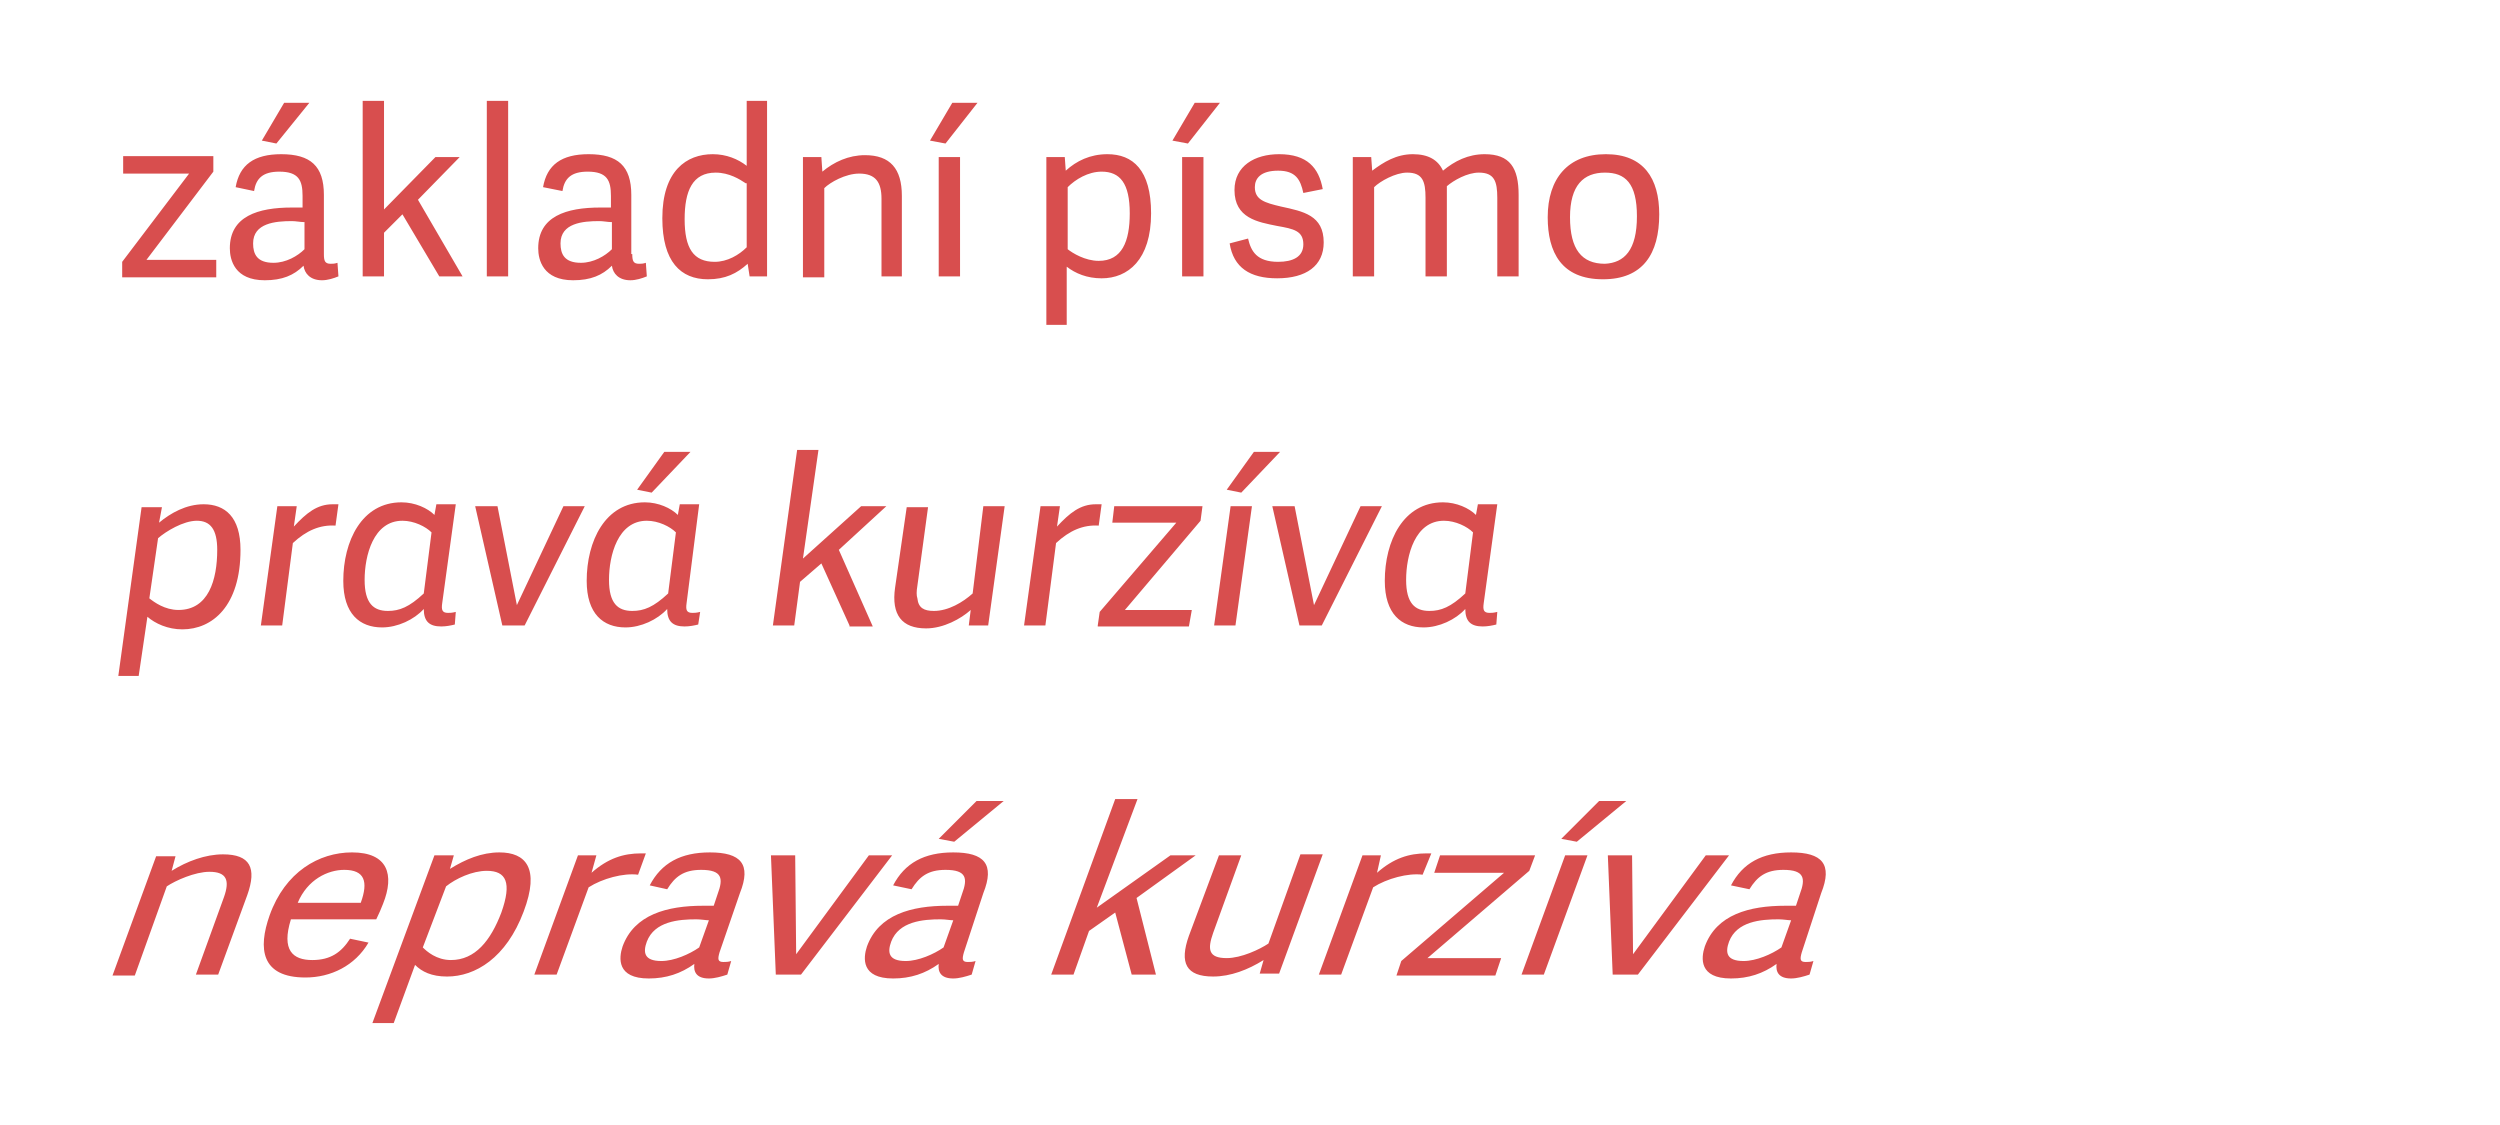 <svg xmlns="http://www.w3.org/2000/svg" viewBox="0 0 257.8 116" enable-background="new 0 0 257.8 116"><g fill="#D84E4E"><path d="M15.1 26.8h7.2v1.8h-9.7V27l6.9-9.1h-6.8v-1.8H22v1.6l-6.9 9.1zM33.4 26.2c0 .7.1 1 .7 1 .2 0 .4 0 .7-.1l.1 1.4c-.5.2-1.1.4-1.7.4-1.2 0-1.8-.7-1.9-1.5-1 1-2.2 1.5-4 1.5-3.1 0-3.6-2.1-3.6-3.3 0-3.3 2.9-4.2 6.4-4.2h1.1v-1.2c0-1.6-.4-2.5-2.4-2.5-1.7 0-2.4.7-2.6 2l-1.9-.4c.4-2.3 1.9-3.4 4.7-3.4 3 0 4.4 1.2 4.4 4.2v6.1zm-2.1-3.3c-.3 0-.8-.1-1.2-.1-1.7 0-4 .2-4 2.3 0 1.1.4 2 2.1 2 1.3 0 2.5-.7 3.2-1.4v-2.8zm-2.8-8.1l-1.5-.3 2.3-3.9h2.6l-3.4 4.2zM39.6 21.6l5.3-5.4h2.5l-4.3 4.4 4.6 7.9h-2.4l-3.8-6.4-1.9 1.9v4.5h-2.2V10.4h2.2v11.2zM52.4 28.5h-2.2V10.4h2.2v18.1zM65.2 26.2c0 .7.1 1 .7 1 .2 0 .4 0 .7-.1l.1 1.4c-.5.2-1.1.4-1.7.4-1.2 0-1.8-.7-1.9-1.5-1 1-2.2 1.5-4 1.5-3.1 0-3.6-2.1-3.6-3.3 0-3.3 2.9-4.2 6.4-4.2H63v-1.2c0-1.6-.4-2.5-2.4-2.5-1.7 0-2.4.7-2.6 2l-2-.4c.4-2.3 1.9-3.4 4.7-3.4 3 0 4.4 1.2 4.4 4.2v6.1zM63 22.9c-.3 0-.8-.1-1.2-.1-1.7 0-4 .2-4 2.3 0 1.1.4 2 2.1 2 1.3 0 2.5-.7 3.2-1.4v-2.8zM79.1 28.5h-1.8l-.2-1.3c-1.1 1-2.3 1.6-4.1 1.6-2.8 0-4.7-1.8-4.7-6.3 0-4.9 2.5-6.6 5.2-6.6 1.4 0 2.6.5 3.5 1.2v-6.7h2.1v18.1zm-2.2-9.6c-.6-.4-1.7-1.1-3.1-1.1-2.4 0-3.2 1.9-3.2 4.8 0 3 .9 4.4 3.1 4.4 1.3 0 2.5-.7 3.3-1.5v-6.6zM93.1 28.5h-2.2v-8c0-1.7-.6-2.6-2.3-2.6-1.4 0-3 .9-3.6 1.5v9.2h-2.2V16.2h1.9l.1 1.5c1.2-1 2.7-1.7 4.4-1.7 2.6 0 3.8 1.4 3.8 4.2v8.3zM97.5 14.8l-1.6-.3 2.3-3.9h2.6l-3.3 4.2zM99 28.5h-2.2V16.2H99v12.3zM107.9 16.2h1.9l.1 1.4c1.1-1 2.5-1.7 4.3-1.7 2.6 0 4.5 1.6 4.5 6.1 0 4.8-2.4 6.7-5.1 6.7-1.5 0-2.7-.5-3.6-1.2v6h-2.1V16.2zm2.2 9.5c.5.4 1.8 1.2 3.2 1.2 2.4 0 3.2-2 3.2-4.9 0-3.1-1-4.3-2.9-4.3-1.4 0-2.7.8-3.5 1.6v6.4zM122.5 14.8l-1.6-.3 2.3-3.9h2.6l-3.3 4.2zm1.6 13.7h-2.2V16.2h2.2v12.3zM136.4 19.5l-2 .4c-.3-1.4-.8-2.3-2.6-2.3s-2.4.8-2.4 1.7c0 1.3 1 1.6 2.7 2 2.3.5 4.4.9 4.4 3.7 0 2.4-1.8 3.7-4.8 3.7-2.8 0-4.5-1.1-4.9-3.6l1.9-.5c.3 1.3.9 2.4 3.1 2.4 1.5 0 2.6-.5 2.6-1.8 0-1.4-1-1.6-2.7-1.9-2-.4-4.4-.8-4.4-3.7 0-2.5 2.1-3.7 4.6-3.7 2.9 0 4.1 1.4 4.5 3.6zM141.7 28.5h-2.2V16.2h1.9l.1 1.4c1.2-.9 2.5-1.7 4.2-1.7 1.6 0 2.6.6 3.1 1.7 1.2-1 2.6-1.7 4.3-1.7 2.6 0 3.5 1.4 3.5 4.2v8.4h-2.2v-8.1c0-1.7-.3-2.6-1.9-2.6-1.2 0-2.6.8-3.3 1.4v9.3H147v-8.1c0-1.7-.3-2.6-1.9-2.6-1.2 0-2.8.9-3.4 1.5v9.2zM159.6 22.4c0-4 2.1-6.5 6-6.5s5.5 2.5 5.5 6.2c0 4.1-1.7 6.7-5.8 6.7-4.3 0-5.7-2.8-5.7-6.4zm9.2-.1c0-3.4-1.2-4.5-3.3-4.5-2.2 0-3.6 1.3-3.6 4.6s1.2 4.8 3.6 4.8c2-.1 3.3-1.4 3.3-4.9zM16.4 53.9c1.2-1 2.8-1.9 4.6-1.9 2.2 0 3.8 1.3 3.8 4.7 0 5.8-2.9 8.2-6 8.2-1.5 0-2.8-.6-3.6-1.3l-.9 6.1h-2.1l2.4-17.4h2.1l-.3 1.6zm3.9-.2c-1.4 0-3.2 1.1-4 1.8l-.9 6.2c.5.4 1.6 1.2 3 1.2 3.1 0 4-3.1 4-6.2 0-2.1-.7-3-2.1-3zM29.1 64.5h-2.2l1.7-12.3h2l-.3 2.1c1.3-1.4 2.4-2.3 4-2.3h.6l-.3 2.2c-1.6-.1-3 .5-4.4 1.8l-1.1 8.5zM45.6 62.2c-.1.7 0 1 .6 1 .2 0 .4 0 .8-.1l-.1 1.3c-.4.1-.9.2-1.4.2-1.2 0-1.8-.5-1.8-1.8-1 1.1-2.7 1.9-4.3 1.9-2.3 0-4-1.4-4-4.8 0-4.1 1.9-8.1 6-8.1 1.4 0 2.7.6 3.4 1.3L45 52h2l-1.4 10.2zm-1.1-7.3c-.6-.6-1.8-1.2-3-1.2-3 0-3.9 3.6-3.9 6.1 0 2.4.9 3.2 2.4 3.2 1.2 0 2.2-.4 3.7-1.8l.8-6.3zM51.8 64.5L49 52.2h2.3l2 10.2 4.8-10.2h2.2l-6.2 12.3h-2.3zM70.8 62.2c-.1.7 0 1 .6 1 .2 0 .4 0 .8-.1l-.2 1.3c-.4.1-.9.2-1.4.2-1.2 0-1.8-.5-1.8-1.8-1 1.1-2.7 1.9-4.3 1.9-2.3 0-4-1.4-4-4.8 0-4.1 1.9-8.1 6-8.1 1.4 0 2.7.6 3.4 1.3l.2-1.1h2l-1.3 10.2zm-1.1-7.3c-.6-.6-1.8-1.2-3-1.2-3 0-3.9 3.6-3.9 6.1 0 2.4.9 3.2 2.4 3.2 1.2 0 2.2-.4 3.7-1.8l.8-6.3zm-1.2-8.3h2.7l-4 4.2-1.5-.3 2.8-3.9zM87.6 64.5l-2.9-6.4-2.2 1.9-.6 4.5h-2.2l2.5-18.1h2.2l-1.6 11.2 6-5.4h2.6l-4.9 4.5 3.5 7.9h-2.4zM101.4 52.2h2.2l-1.7 12.3h-2l.2-1.6c-1 .9-2.8 1.9-4.6 1.9-2.5 0-3.6-1.4-3.2-4.2l1.2-8.3h2.2l-1.1 8.1c-.1.6-.1 1 0 1.3.1 1 .7 1.3 1.7 1.3 1.5 0 3-.9 4-1.8l1.1-9zM107.8 64.5h-2.2l1.7-12.3h2l-.3 2.1c1.3-1.4 2.4-2.3 4-2.3h.6l-.3 2.2c-1.6-.1-3 .5-4.4 1.8l-1.1 8.5zM113.2 64.5l.2-1.4 7.9-9.2h-6.6l.2-1.7h9.1l-.2 1.5-7.8 9.2h6.9l-.3 1.7h-9.4zM127.4 64.5h-2.2l1.7-12.3h2.2l-1.7 12.3zm1.9-17.9h2.7l-4 4.2-1.5-.3 2.8-3.9zM134 64.5l-2.8-12.3h2.3l2 10.2 4.8-10.2h2.2l-6.2 12.3H134zM153 62.2c-.1.7 0 1 .6 1 .2 0 .4 0 .8-.1l-.1 1.3c-.4.1-.9.2-1.4.2-1.2 0-1.8-.5-1.8-1.8-1 1.1-2.7 1.9-4.3 1.9-2.3 0-4-1.4-4-4.8 0-4.1 1.9-8.1 6-8.1 1.4 0 2.7.6 3.4 1.3l.2-1.1h2L153 62.2zm-1.1-7.3c-.6-.6-1.8-1.2-3-1.2-3 0-3.9 3.6-3.9 6.1 0 2.4.9 3.2 2.4 3.2 1.2 0 2.2-.4 3.7-1.8l.8-6.3zM22.5 100.5h-2.3l2.9-8c.6-1.7.3-2.6-1.5-2.6-1.5 0-3.5.9-4.4 1.5l-3.3 9.2h-2.3l4.5-12.3h2l-.4 1.5c1.6-1 3.5-1.7 5.3-1.7 2.8 0 3.5 1.4 2.5 4.2l-3 8.2zM27.8 94.4c1.6-4.5 5.1-6.5 8.5-6.5 3.7 0 4.4 2.3 3.2 5.3-.2.5-.4 1-.7 1.6H30c-1 3.2.2 4.2 2.2 4.2 1.9 0 3-.8 3.9-2.2l1.9.4c-1.4 2.4-3.9 3.6-6.5 3.6-4.6 0-4.9-3-3.7-6.4zm9.4-1.3c.8-2.2.4-3.4-1.7-3.4-1.7 0-3.8 1-4.8 3.4h6.5zM44.8 88.2h2l-.4 1.4c1.6-1 3.3-1.7 5.1-1.7 2.7 0 4.2 1.6 2.5 6.1-1.8 4.8-5 6.7-7.9 6.7-1.6 0-2.6-.5-3.3-1.2l-2.2 6h-2.2l6.4-17.3zm-1.2 9.5c.4.4 1.4 1.3 2.9 1.3 2.5 0 4.1-2 5.2-4.9 1.1-3.1.5-4.3-1.5-4.3-1.5 0-3.2.8-4.2 1.6l-2.4 6.3zM65.8 90.2c-1.5-.2-3.7.4-5.1 1.3l-3.3 9h-2.3l4.5-12.3h1.9L61 90c1.7-1.5 3.3-2 5.1-2h.5l-.8 2.2zM74.2 98.2c-.2.7-.2 1 .4 1 .2 0 .5 0 .8-.1l-.4 1.4c-.6.2-1.3.4-1.9.4-1.3 0-1.6-.7-1.5-1.5-1.4 1-2.9 1.5-4.7 1.5-3.3 0-3.1-2.1-2.7-3.3 1.2-3.3 4.6-4.2 8.3-4.2h1.1l.4-1.2c.6-1.6.5-2.5-1.7-2.5-1.8 0-2.7.7-3.5 2l-1.8-.4c1.2-2.3 3.2-3.4 6.2-3.4 3.2 0 4.3 1.2 3.1 4.2l-2.1 6.1zm-1.1-3.3c-.3 0-.8-.1-1.3-.1-1.8 0-4.3.2-5.1 2.3-.4 1.1-.3 2 1.5 2 1.3 0 2.9-.7 3.9-1.4l1-2.8zM80 100.5l-.5-12.3H82l.1 10.2 7.5-10.2H92l-9.4 12.3H80zM99.4 98.2c-.2.7-.2 1 .4 1 .2 0 .5 0 .8-.1l-.4 1.4c-.6.2-1.3.4-1.9.4-1.3 0-1.6-.7-1.5-1.5-1.4 1-2.9 1.5-4.7 1.5-3.3 0-3.1-2.1-2.7-3.3 1.2-3.3 4.6-4.2 8.3-4.2h1.1l.4-1.2c.6-1.6.5-2.5-1.7-2.5-1.8 0-2.7.7-3.5 2l-1.9-.4c1.2-2.3 3.2-3.4 6.2-3.4 3.2 0 4.3 1.2 3.1 4.2l-2 6.1zm-1.1-3.3c-.3 0-.8-.1-1.3-.1-1.8 0-4.3.2-5.1 2.3-.4 1.1-.3 2 1.5 2 1.3 0 2.9-.7 3.9-1.4l1-2.8zm.1-8.1l-1.6-.3 3.9-3.9h2.8l-5.1 4.2zM113.1 93.6l7.6-5.4h2.6l-6.1 4.4 2 7.9h-2.5l-1.7-6.4-2.7 1.9-1.6 4.5h-2.3l6.6-18.1h2.3l-4.2 11.2zM125.7 88.2h2.3l-2.9 8c-.6 1.7-.5 2.6 1.4 2.6 1.5 0 3.4-.9 4.3-1.5l3.3-9.2h2.3l-4.5 12.3h-2l.4-1.4c-1.6 1-3.4 1.7-5.2 1.7-2.8 0-3.5-1.4-2.5-4.2l3.1-8.3zM146.7 90.2c-1.5-.2-3.7.4-5.1 1.3l-3.3 9H136l4.5-12.3h1.9L142 90c1.7-1.5 3.3-2 5.1-2h.5l-.9 2.2zM147.2 98.8h7.6l-.6 1.8H144l.5-1.5 10.6-9.1h-7.2l.6-1.8h9.8l-.6 1.6-10.5 9zM162.6 86.8l-1.6-.3 3.9-3.9h2.8l-5.1 4.2zm-3.4 13.7h-2.3l4.5-12.3h2.3l-4.5 12.3zM166.3 100.5l-.5-12.3h2.5l.1 10.2 7.5-10.2h2.4l-9.4 12.3h-2.6zM185.8 98.2c-.2.7-.2 1 .4 1 .2 0 .5 0 .8-.1l-.4 1.4c-.6.2-1.3.4-1.9.4-1.3 0-1.6-.7-1.5-1.5-1.4 1-2.9 1.5-4.7 1.5-3.3 0-3.1-2.1-2.7-3.3 1.2-3.3 4.6-4.2 8.3-4.2h1.1l.4-1.2c.6-1.6.5-2.5-1.7-2.5-1.8 0-2.7.7-3.5 2l-1.9-.4c1.2-2.3 3.2-3.4 6.2-3.4 3.2 0 4.3 1.2 3.1 4.2l-2 6.1zm-1.1-3.3c-.3 0-.8-.1-1.3-.1-1.8 0-4.3.2-5.1 2.3-.4 1.1-.3 2 1.5 2 1.3 0 2.9-.7 3.9-1.4l1-2.8z"/></g></svg>